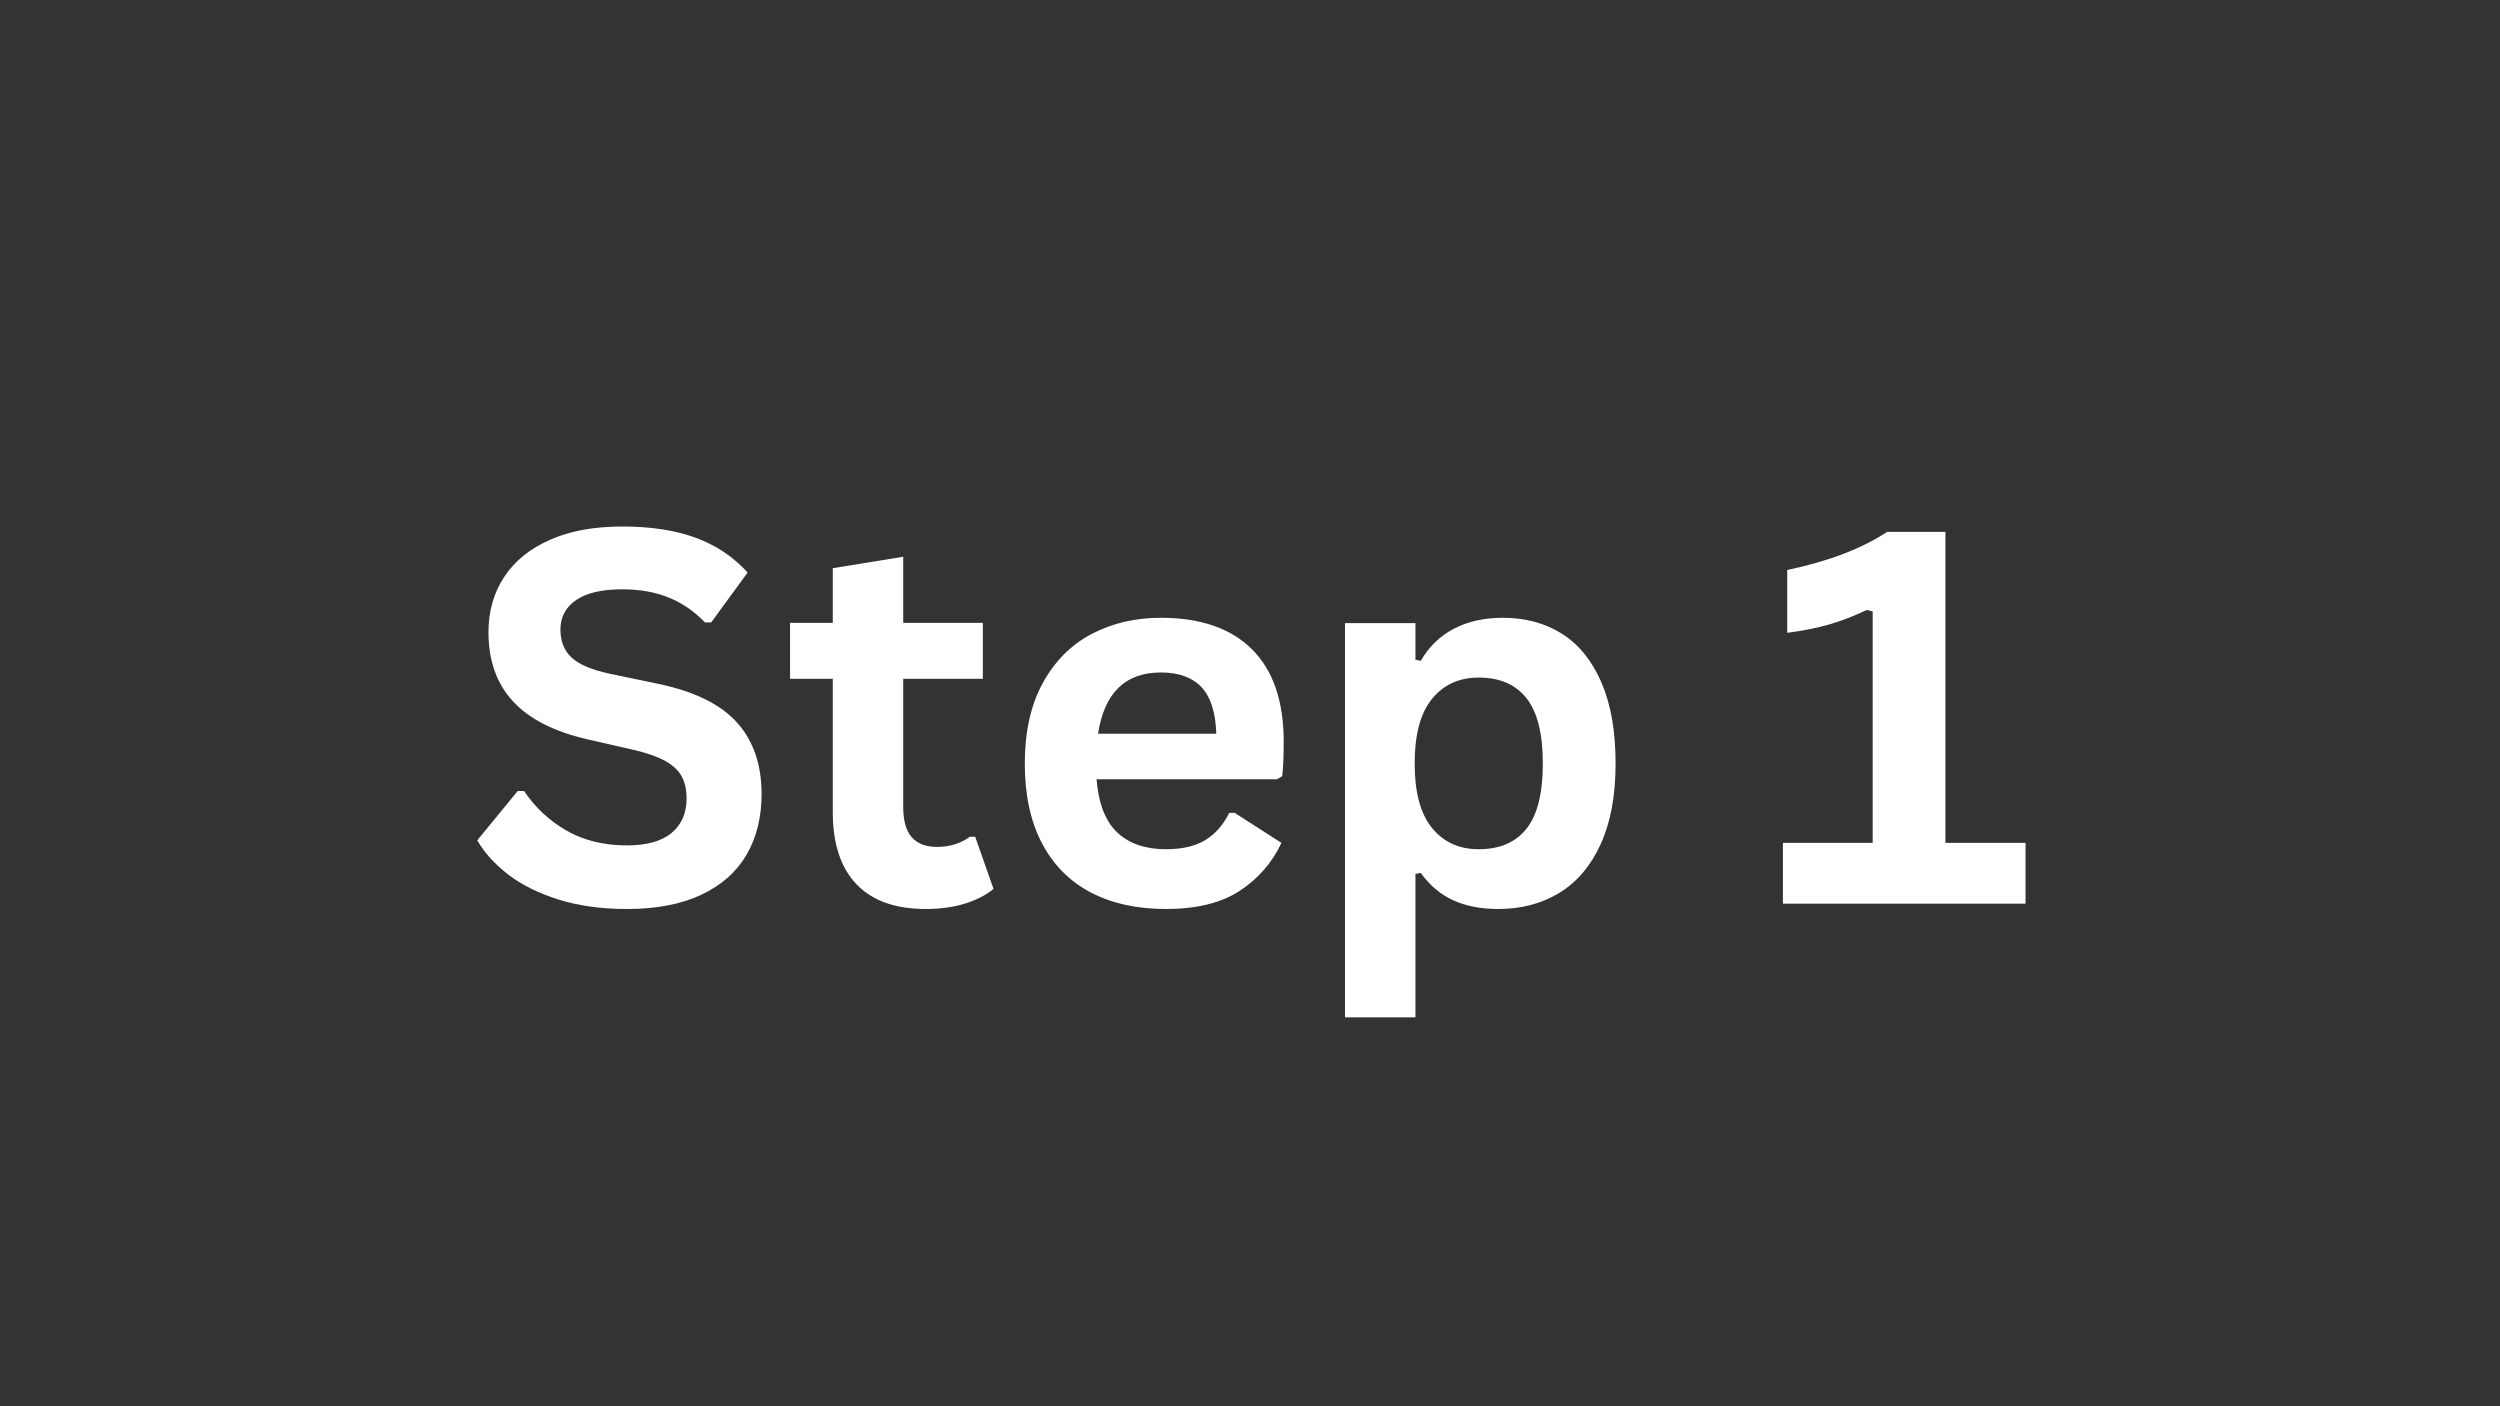 <svg xmlns="http://www.w3.org/2000/svg" xmlns:xlink="http://www.w3.org/1999/xlink" width="1920" zoomAndPan="magnify" viewBox="0 0 1440 810" height="1080" preserveAspectRatio="xMidYMid meet" version="1.0"><rect x="0" y="0" width="1440" height="810" fill="#333333" stroke="none"/><defs><g/></defs><g fill="#ffffff" fill-opacity="1"><g transform="translate(266.263, 520.5)"><g><path d="M 94.922 3.078 C 80.078 3.078 66.867 1.25 55.297 -2.406 C 43.723 -6.07 34.078 -10.883 26.359 -16.844 C 18.648 -22.801 12.742 -29.344 8.641 -36.469 L 31.938 -64.891 L 35.594 -64.891 C 42.039 -55.316 50.219 -47.695 60.125 -42.031 C 70.039 -36.375 81.641 -33.547 94.922 -33.547 C 106.254 -33.547 114.801 -35.938 120.562 -40.719 C 126.32 -45.508 129.203 -52.102 129.203 -60.5 C 129.203 -65.57 128.273 -69.816 126.422 -73.234 C 124.566 -76.66 121.488 -79.594 117.188 -82.031 C 112.895 -84.469 107.082 -86.566 99.75 -88.328 L 72.219 -94.625 C 52.977 -99.02 38.645 -106.32 29.219 -116.531 C 19.801 -126.738 15.094 -139.992 15.094 -156.297 C 15.094 -168.41 18.117 -179.055 24.172 -188.234 C 30.223 -197.41 39.035 -204.535 50.609 -209.609 C 62.18 -214.691 76.023 -217.234 92.141 -217.234 C 108.641 -217.234 122.773 -215.062 134.547 -210.719 C 146.316 -206.375 156.254 -199.707 164.359 -190.719 L 143.406 -162.016 L 139.75 -162.016 C 133.695 -168.359 126.766 -173.117 118.953 -176.297 C 111.141 -179.473 102.203 -181.062 92.141 -181.062 C 80.516 -181.062 71.676 -179.008 65.625 -174.906 C 59.57 -170.801 56.547 -165.133 56.547 -157.906 C 56.547 -151.164 58.664 -145.797 62.906 -141.797 C 67.156 -137.797 74.508 -134.672 84.969 -132.422 L 113.094 -126.562 C 133.883 -122.164 148.969 -114.719 158.344 -104.219 C 167.719 -93.727 172.406 -80.035 172.406 -63.141 C 172.406 -49.754 169.523 -38.102 163.766 -28.188 C 158.004 -18.281 149.312 -10.594 137.688 -5.125 C 126.07 0.344 111.816 3.078 94.922 3.078 Z M 94.922 3.078 "/></g></g><g transform="translate(450.248, 520.5)"><g><path d="M 111.469 -38.531 L 122.016 -8.5 C 117.629 -4.883 112.113 -2.051 105.469 0 C 98.832 2.051 91.312 3.078 82.906 3.078 C 65.426 3.078 52.145 -1.68 43.062 -11.203 C 33.977 -20.723 29.438 -34.566 29.438 -52.734 L 29.438 -129.5 L 4.828 -129.5 L 4.828 -161.719 L 29.438 -161.719 L 29.438 -193.219 L 70.016 -199.812 L 70.016 -161.719 L 115.875 -161.719 L 115.875 -129.5 L 70.016 -129.5 L 70.016 -55.672 C 70.016 -47.66 71.676 -41.82 75 -38.156 C 78.32 -34.5 83.156 -32.672 89.5 -32.672 C 96.727 -32.672 103.031 -34.625 108.406 -38.531 Z M 111.469 -38.531 "/></g></g><g transform="translate(575.785, 520.5)"><g><path d="M 159.672 -71.625 L 55.812 -71.625 C 56.977 -57.562 60.977 -47.332 67.812 -40.938 C 74.656 -34.539 83.984 -31.344 95.797 -31.344 C 105.078 -31.344 112.598 -33.078 118.359 -36.547 C 124.117 -40.016 128.758 -45.266 132.281 -52.297 L 135.359 -52.297 L 162.312 -35.016 C 157.031 -23.68 149.066 -14.5 138.422 -7.469 C 127.785 -0.438 113.578 3.078 95.797 3.078 C 79.098 3.078 64.672 -0.094 52.516 -6.438 C 40.359 -12.789 30.984 -22.238 24.391 -34.781 C 17.797 -47.332 14.5 -62.645 14.5 -80.719 C 14.5 -99.07 17.961 -114.547 24.891 -127.141 C 31.828 -139.742 41.203 -149.145 53.016 -155.344 C 64.836 -161.551 78.125 -164.656 92.875 -164.656 C 115.727 -164.656 133.234 -158.598 145.391 -146.484 C 157.547 -134.379 163.625 -116.609 163.625 -93.172 C 163.625 -84.672 163.332 -78.078 162.75 -73.391 Z M 124.812 -97.859 C 124.414 -110.16 121.555 -119.117 116.234 -124.734 C 110.91 -130.348 103.125 -133.156 92.875 -133.156 C 72.363 -133.156 60.301 -121.391 56.688 -97.859 Z M 124.812 -97.859 "/></g></g><g transform="translate(751.42, 520.5)"><g><path d="M 23.297 65.484 L 23.297 -161.578 L 63.875 -161.578 L 63.875 -140.484 L 66.938 -139.891 C 71.727 -148.098 78.125 -154.273 86.125 -158.422 C 94.133 -162.578 103.516 -164.656 114.266 -164.656 C 127.242 -164.656 138.594 -161.578 148.312 -155.422 C 158.031 -149.266 165.598 -139.91 171.016 -127.359 C 176.441 -114.816 179.156 -99.27 179.156 -80.719 C 179.156 -62.258 176.297 -46.781 170.578 -34.281 C 164.867 -21.781 156.938 -12.426 146.781 -6.219 C 136.625 -0.02 124.906 3.078 111.625 3.078 C 101.562 3.078 92.867 1.395 85.547 -1.969 C 78.223 -5.344 72.02 -10.594 66.938 -17.719 L 63.875 -17.141 L 63.875 65.484 Z M 100.344 -31.344 C 112.445 -31.344 121.625 -35.297 127.875 -43.203 C 134.125 -51.117 137.25 -63.625 137.25 -80.719 C 137.25 -97.801 134.125 -110.32 127.875 -118.281 C 121.625 -126.238 112.445 -130.219 100.344 -130.219 C 89.008 -130.219 80.02 -126.113 73.375 -117.906 C 66.738 -109.707 63.422 -97.312 63.422 -80.719 C 63.422 -64.207 66.738 -51.848 73.375 -43.641 C 80.02 -35.441 89.008 -31.344 100.344 -31.344 Z M 100.344 -31.344 "/></g></g><g transform="translate(944.925, 520.5)"><g/></g><g transform="translate(1015.677, 520.5)"><g><path d="M 11.281 0 L 11.281 -35.016 L 62.984 -35.016 L 62.984 -168.312 L 59.625 -169.188 C 52.301 -165.676 45.098 -162.895 38.016 -160.844 C 30.93 -158.789 22.848 -157.176 13.766 -156 L 13.766 -192.188 C 37.492 -197.164 56.688 -204.488 71.344 -214.156 L 104.891 -214.156 L 104.891 -35.016 L 151.031 -35.016 L 151.031 0 Z M 11.281 0 "/></g></g></g></svg>